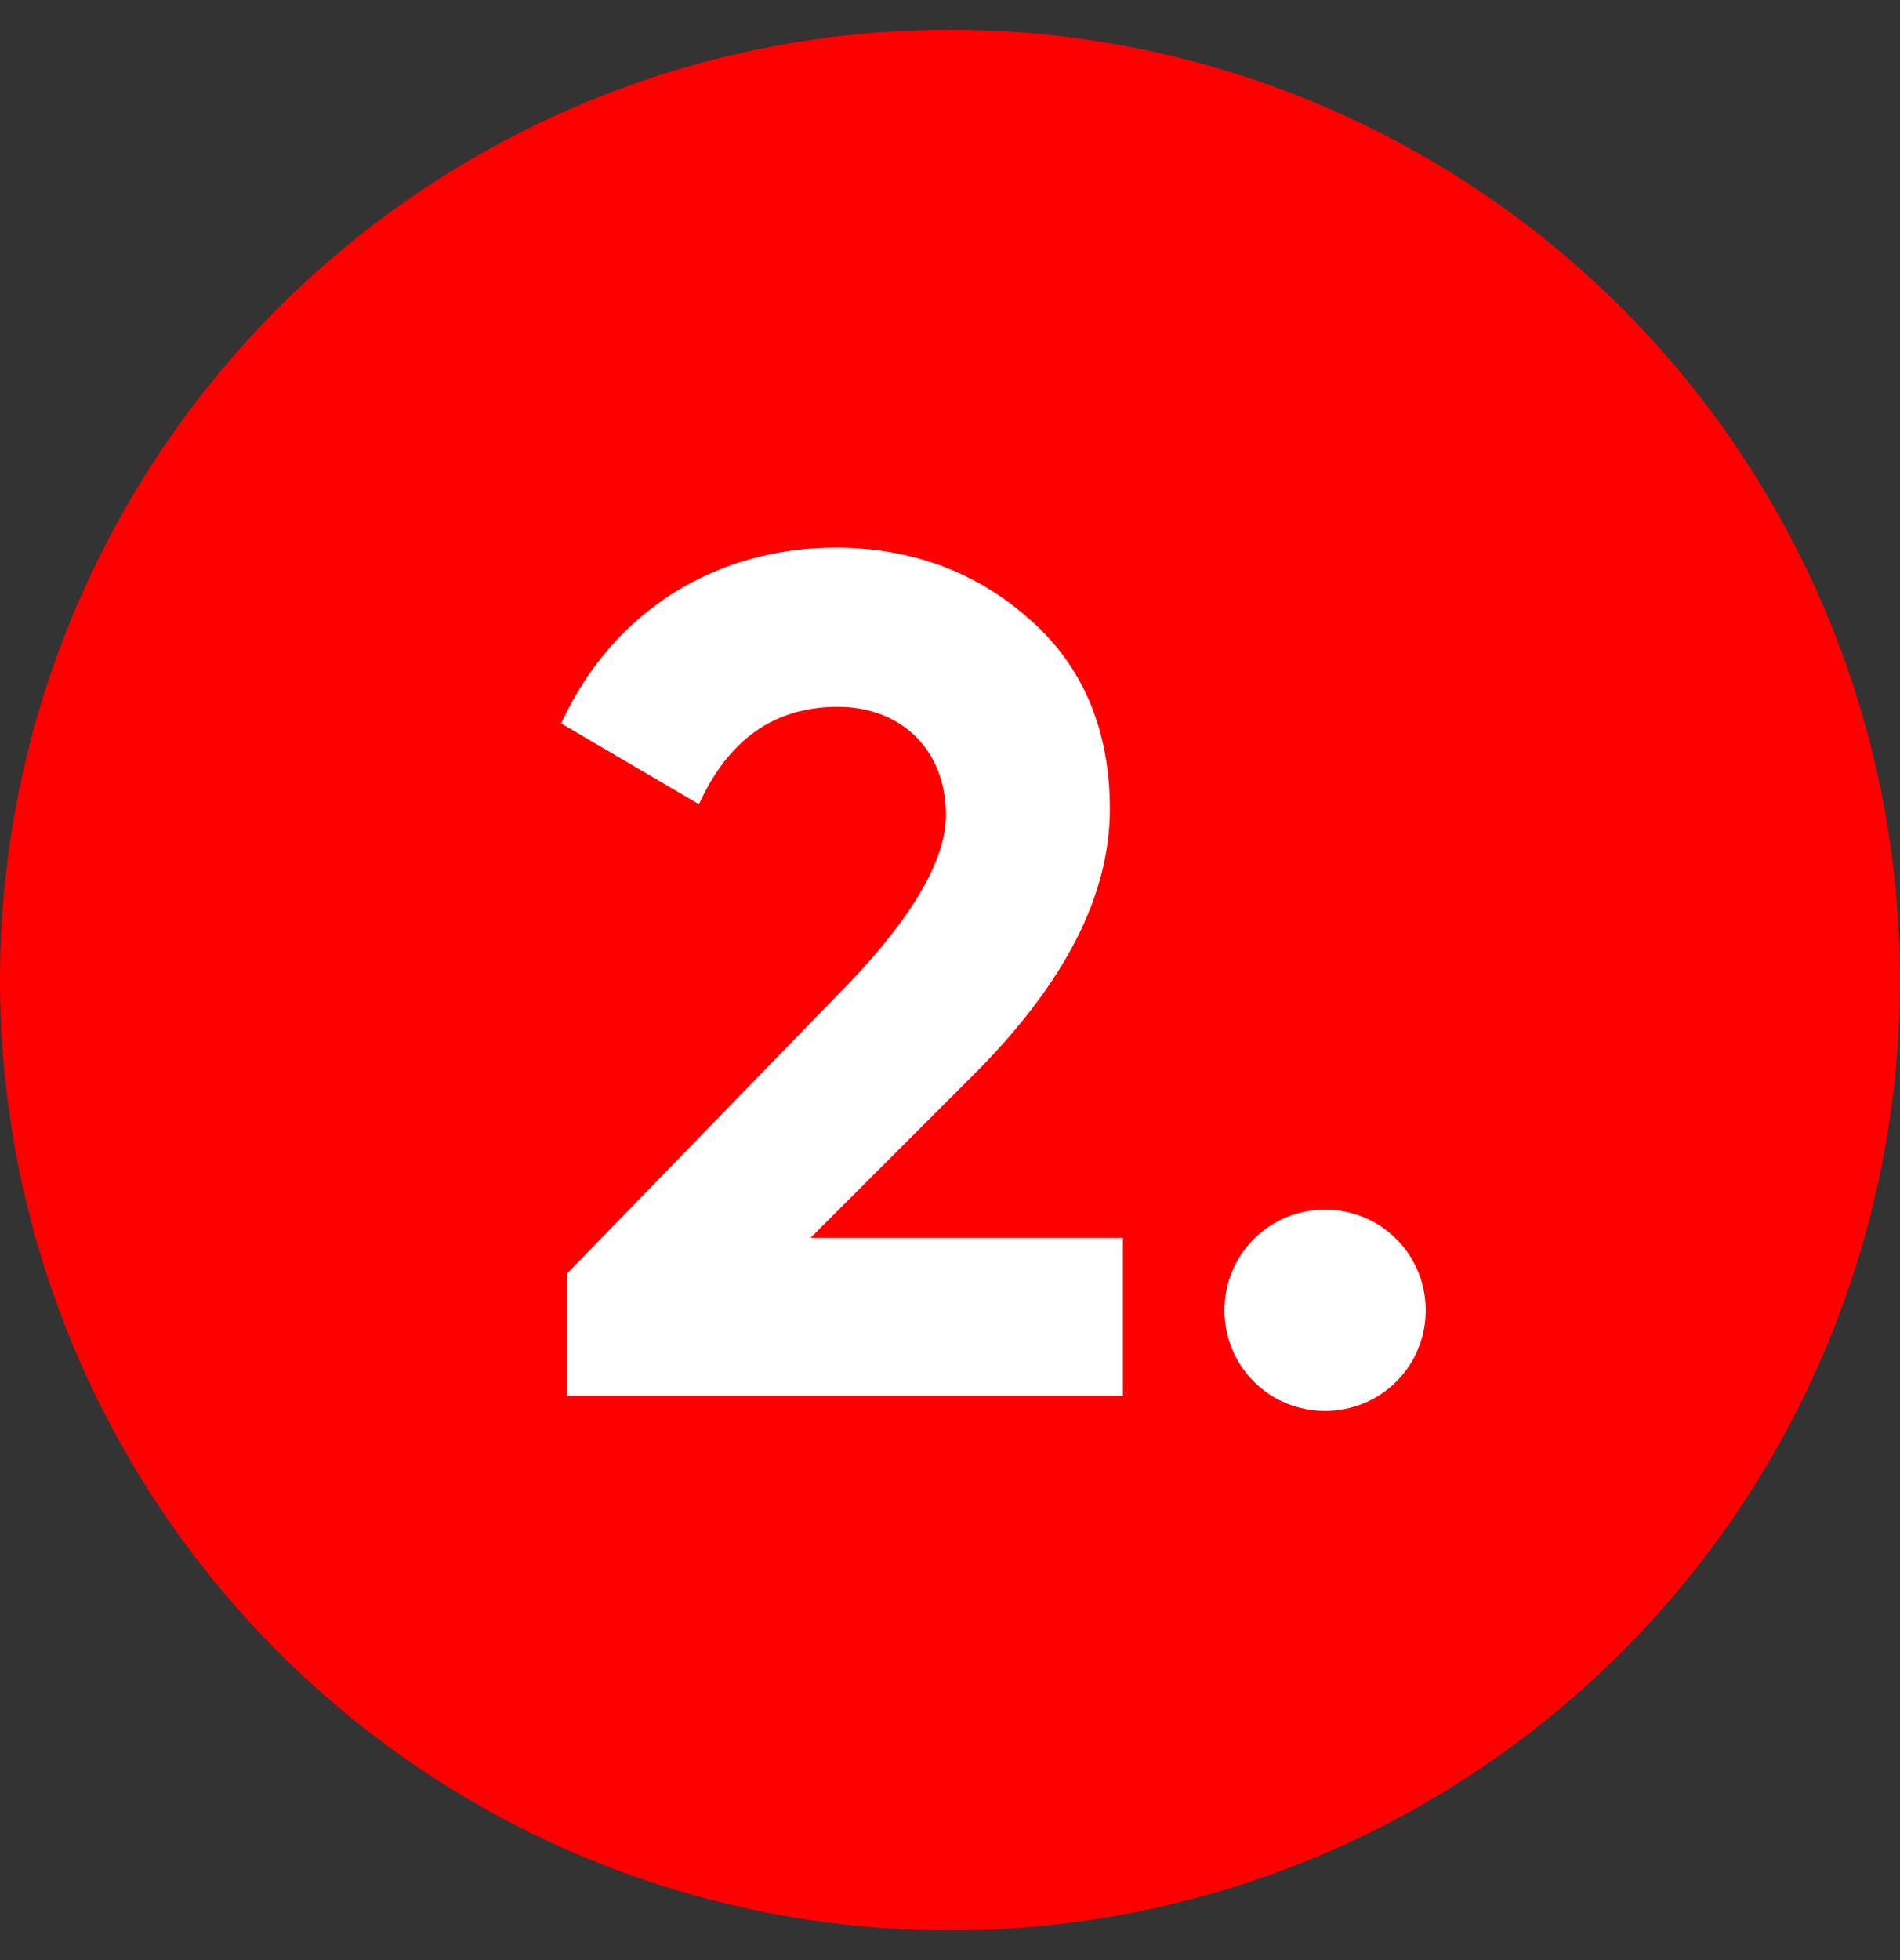 <?xml version="1.0" encoding="UTF-8"?>
<svg xmlns="http://www.w3.org/2000/svg" width="32" height="33" viewBox="0 0 32 33" fill="none">
  <rect x="0" y="0" width="32" height="33" fill="#333333" stroke="none"/>
  <circle cx="16" cy="16.5" r="16" fill="#FF0000"></circle>
  <path d="M18.912 23.5H9.552V21.44L14.332 16.52C15.392 15.4 15.932 14.46 15.932 13.72C15.932 12.62 15.172 11.9 14.112 11.9C13.052 11.9 12.272 12.44 11.772 13.54L9.452 12.18C10.332 10.26 12.092 9.22 14.072 9.22C15.332 9.22 16.432 9.62 17.332 10.42C18.232 11.2 18.692 12.28 18.692 13.62C18.692 15.08 17.932 16.56 16.392 18.1L13.652 20.84H18.912V23.5ZM23.517 23.26C22.857 23.92 21.777 23.92 21.117 23.26C20.457 22.6 20.457 21.52 21.117 20.86C21.777 20.2 22.857 20.2 23.517 20.86C24.177 21.52 24.177 22.6 23.517 23.26Z" fill="white"></path>
</svg>
